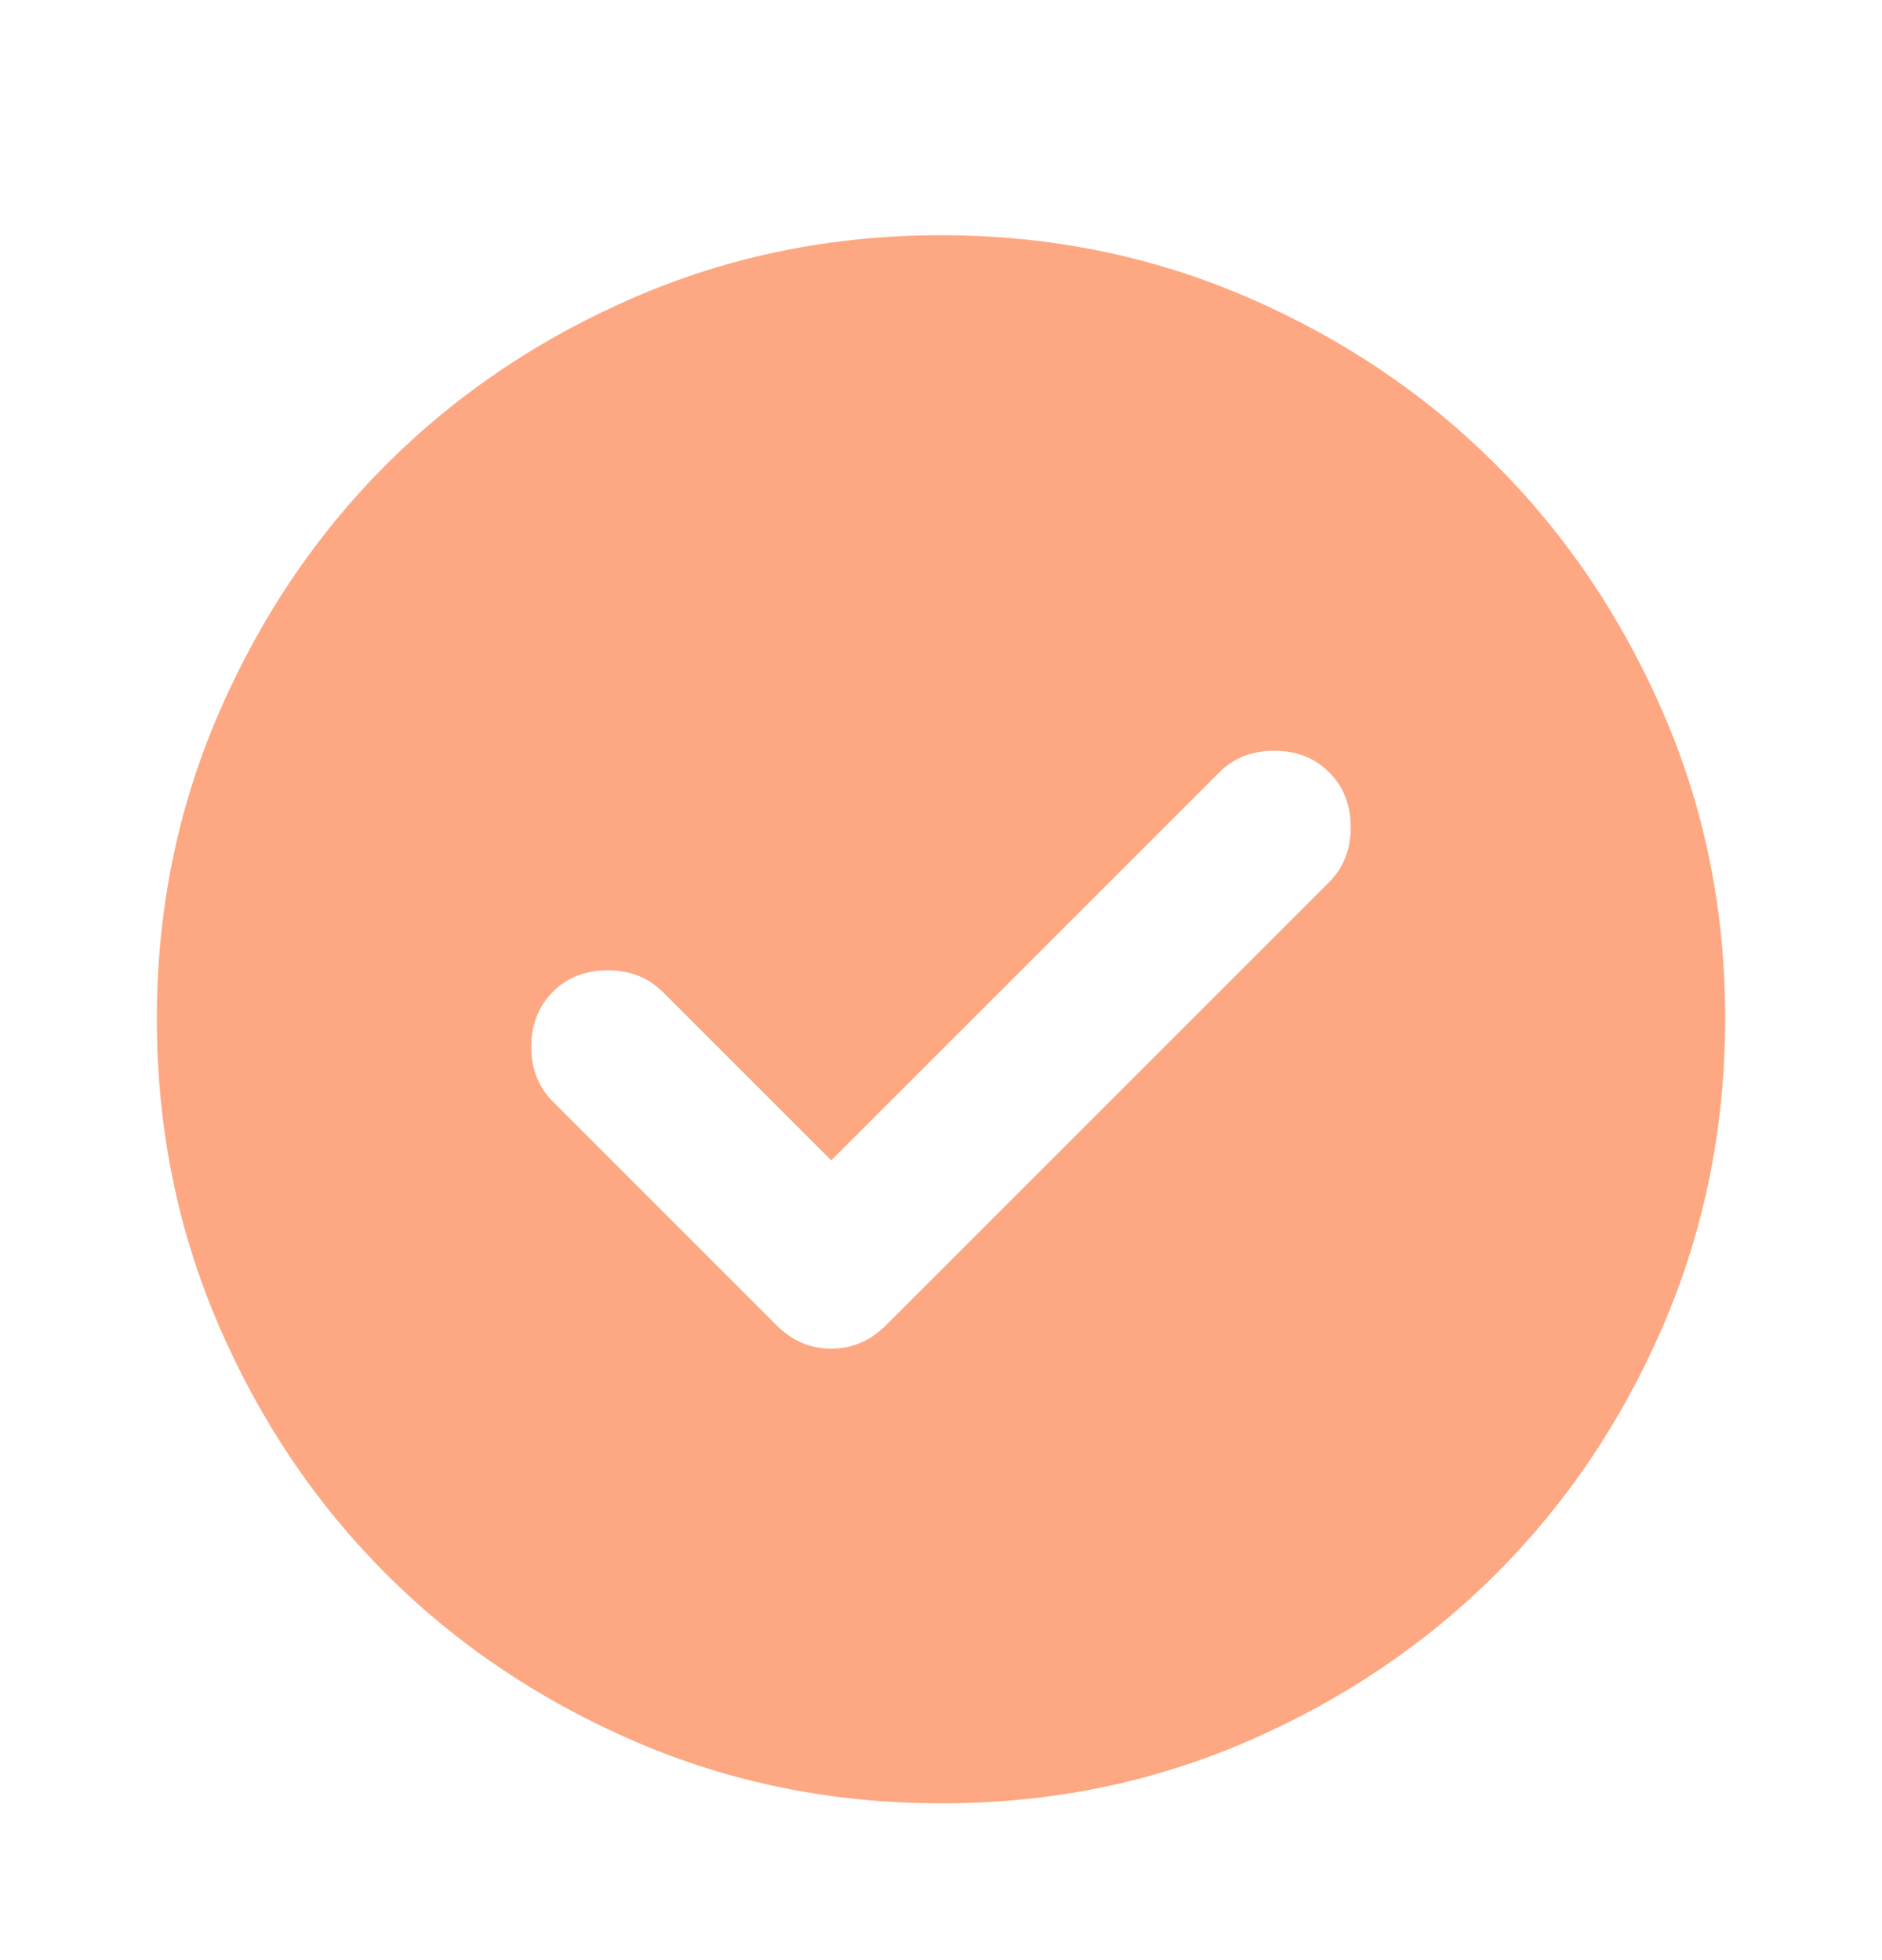 <svg width="24" height="25" viewBox="0 0 24 25" fill="none" xmlns="http://www.w3.org/2000/svg">
<path d="M10.6 14.8L8.45 12.65C8.267 12.467 8.033 12.376 7.75 12.376C7.467 12.376 7.233 12.467 7.05 12.65C6.867 12.834 6.775 13.067 6.775 13.351C6.775 13.634 6.867 13.867 7.05 14.05L9.9 16.901C10.1 17.101 10.333 17.201 10.6 17.201C10.867 17.201 11.1 17.101 11.3 16.901L16.95 11.251C17.133 11.067 17.225 10.834 17.225 10.55C17.225 10.267 17.133 10.034 16.95 9.85C16.767 9.667 16.533 9.575 16.25 9.575C15.967 9.575 15.733 9.667 15.55 9.85L10.6 14.8ZM12 23C10.617 23 9.317 22.738 8.1 22.212C6.883 21.687 5.825 20.975 4.925 20.076C4.025 19.176 3.313 18.118 2.788 16.901C2.263 15.683 2.001 14.383 2 13.001C1.999 11.618 2.262 10.318 2.788 9.1C3.314 7.883 4.026 6.825 4.925 5.925C5.824 5.026 6.882 4.314 8.1 3.788C9.318 3.263 10.618 3 12 3C13.382 3 14.682 3.263 15.9 3.788C17.118 4.314 18.176 5.026 19.075 5.925C19.974 6.825 20.686 7.883 21.213 9.1C21.74 10.318 22.002 11.618 22 13.001C21.998 14.383 21.735 15.683 21.212 16.901C20.689 18.118 19.976 19.176 19.075 20.076C18.174 20.975 17.115 21.688 15.9 22.213C14.685 22.739 13.385 23.002 12 23Z" fill="#FDA883"/>
</svg>
